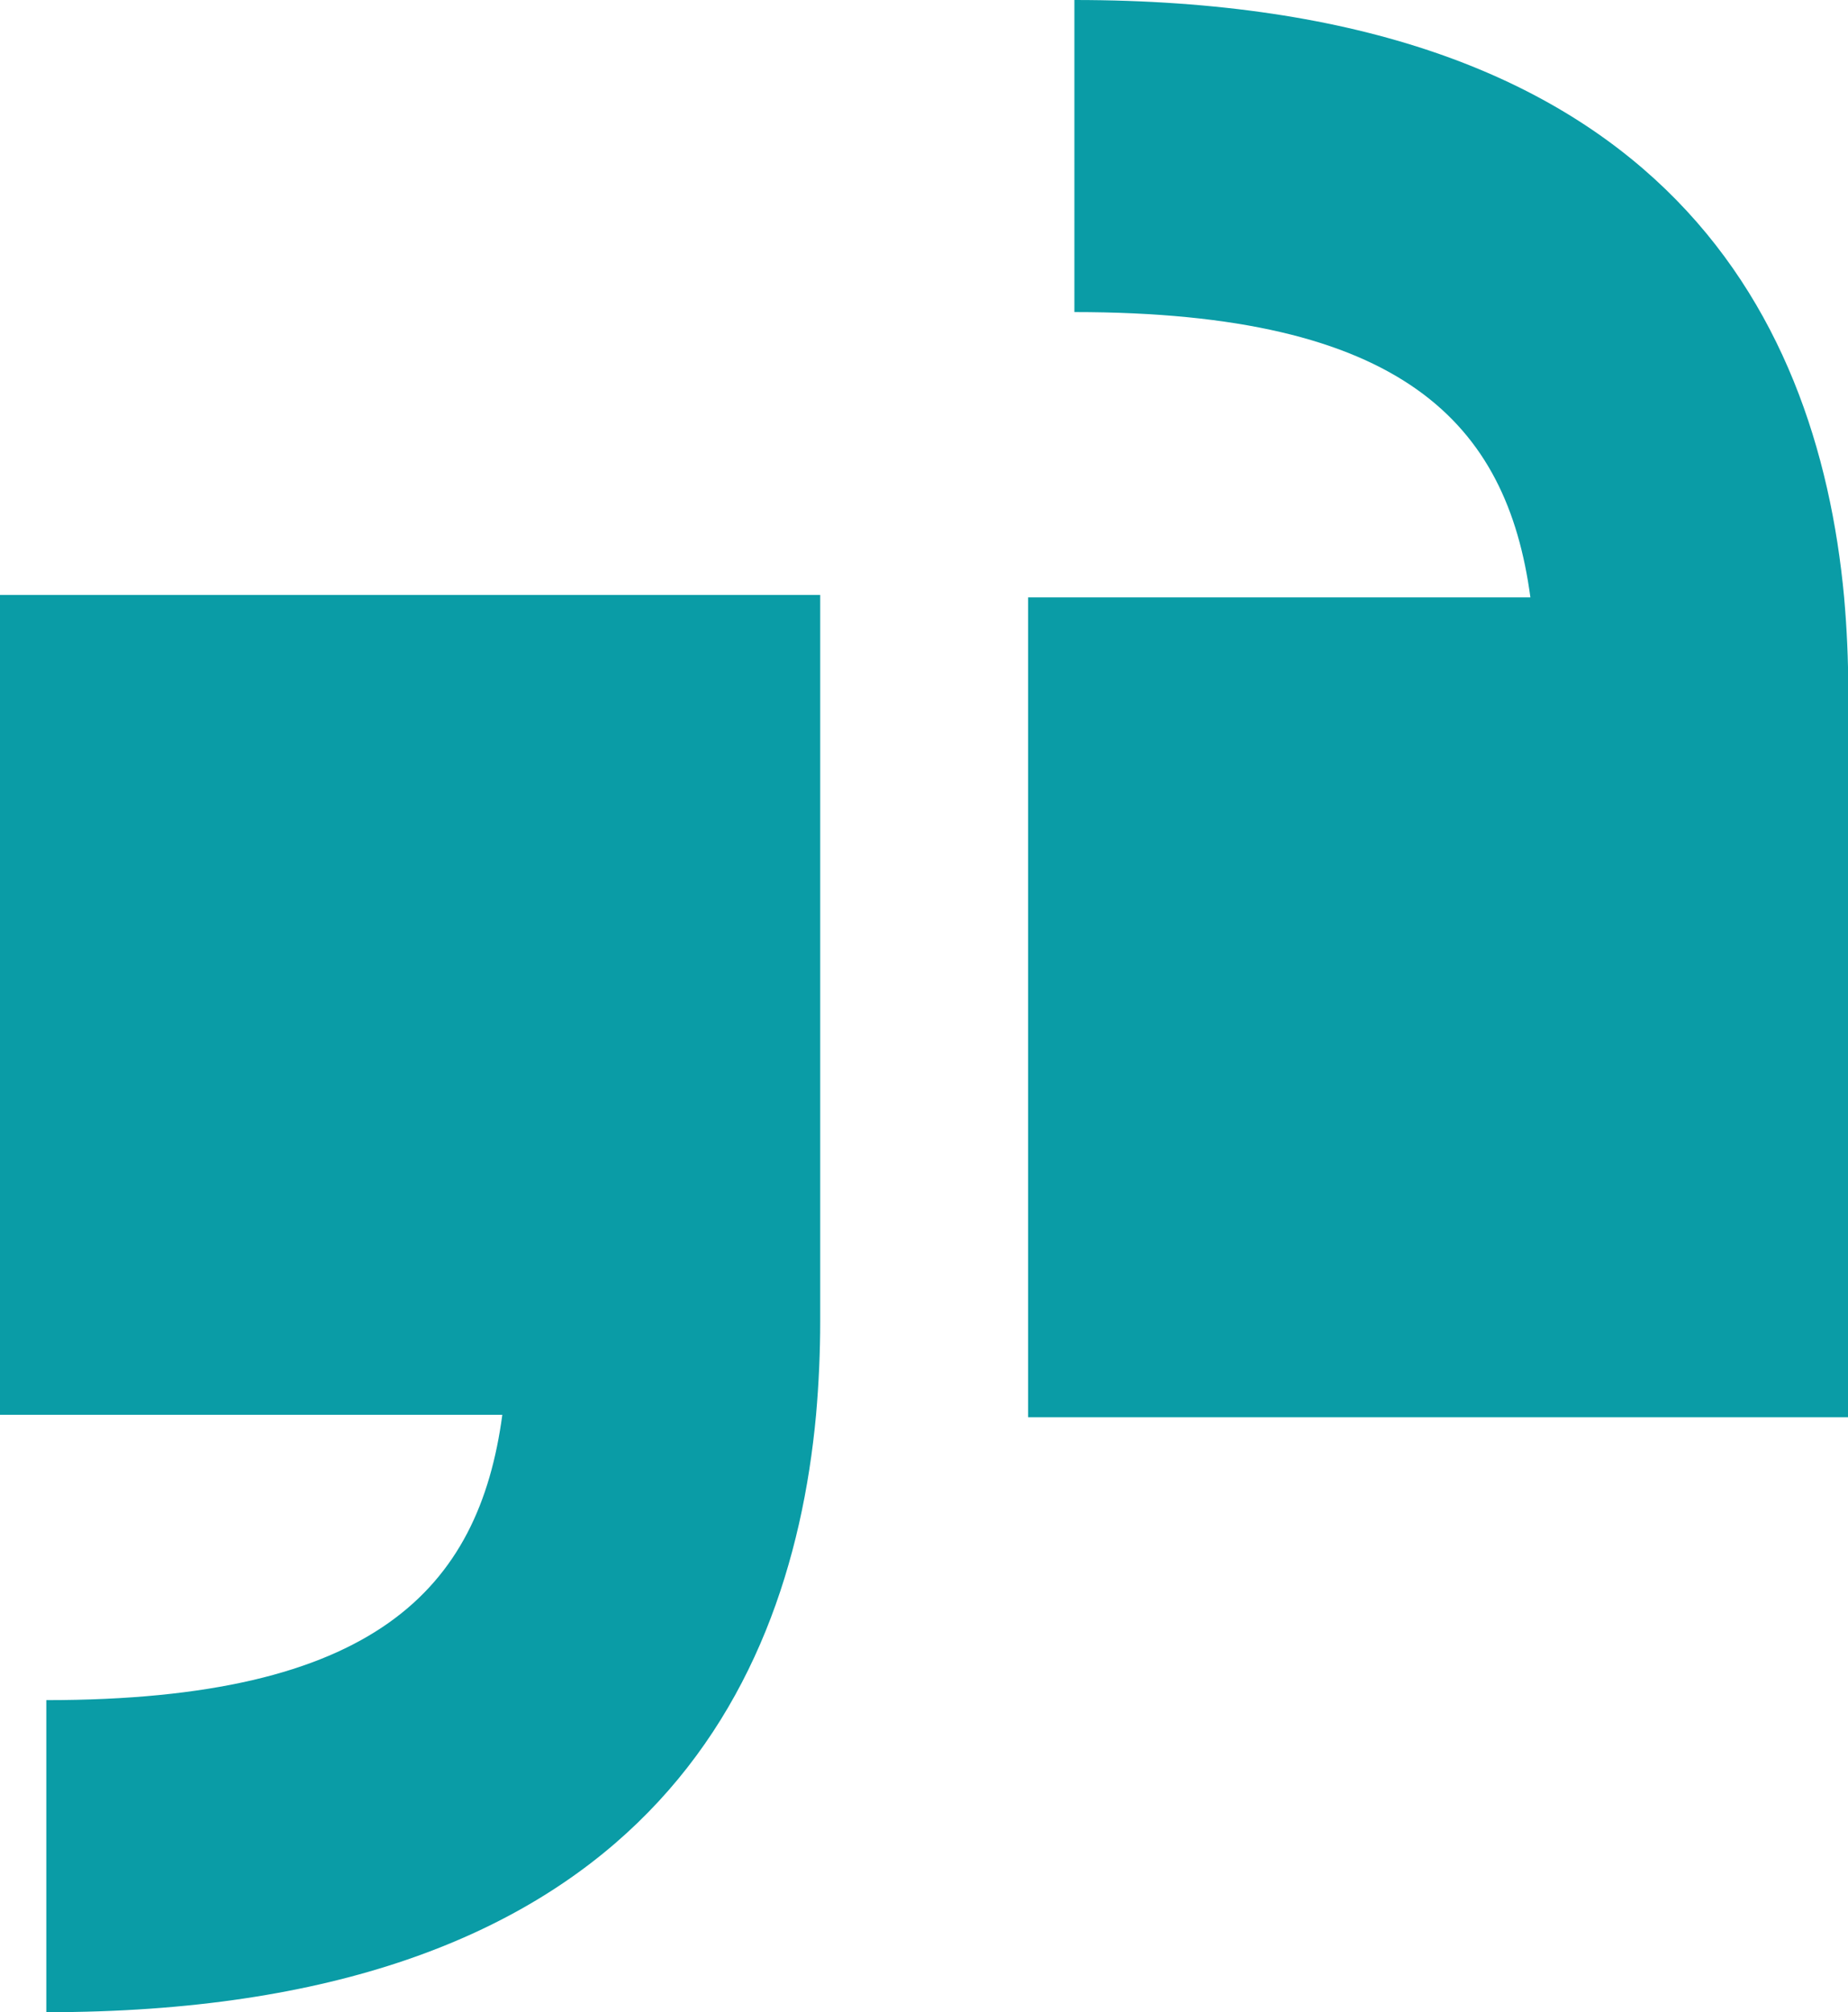 <svg xmlns="http://www.w3.org/2000/svg" id="Camada_2" data-name="Camada 2" viewBox="0 0 67.03 72.99"><defs><style>      .cls-1 {        fill: #0a9ca6;        stroke-width: 0px;      }    </style></defs><g id="Camada_1-2" data-name="Camada 1"><g><path class="cls-1" d="M0,21.58v29.74h18.22c-.85,6.33-4.64,10.35-16.54,10.35v11.32c20.95,0,26.94-11.1,27.92-21.67.1-1.14.15-2.27.15-3.38v-26.36H0Z"></path><path class="cls-1" d="M37.29,51.41v-29.74h18.22c-.85-6.33-4.64-10.35-16.54-10.35V0c20.95,0,26.94,11.1,27.92,21.67.1,1.14.15,2.27.15,3.38v26.36h-29.74Z"></path></g></g></svg>